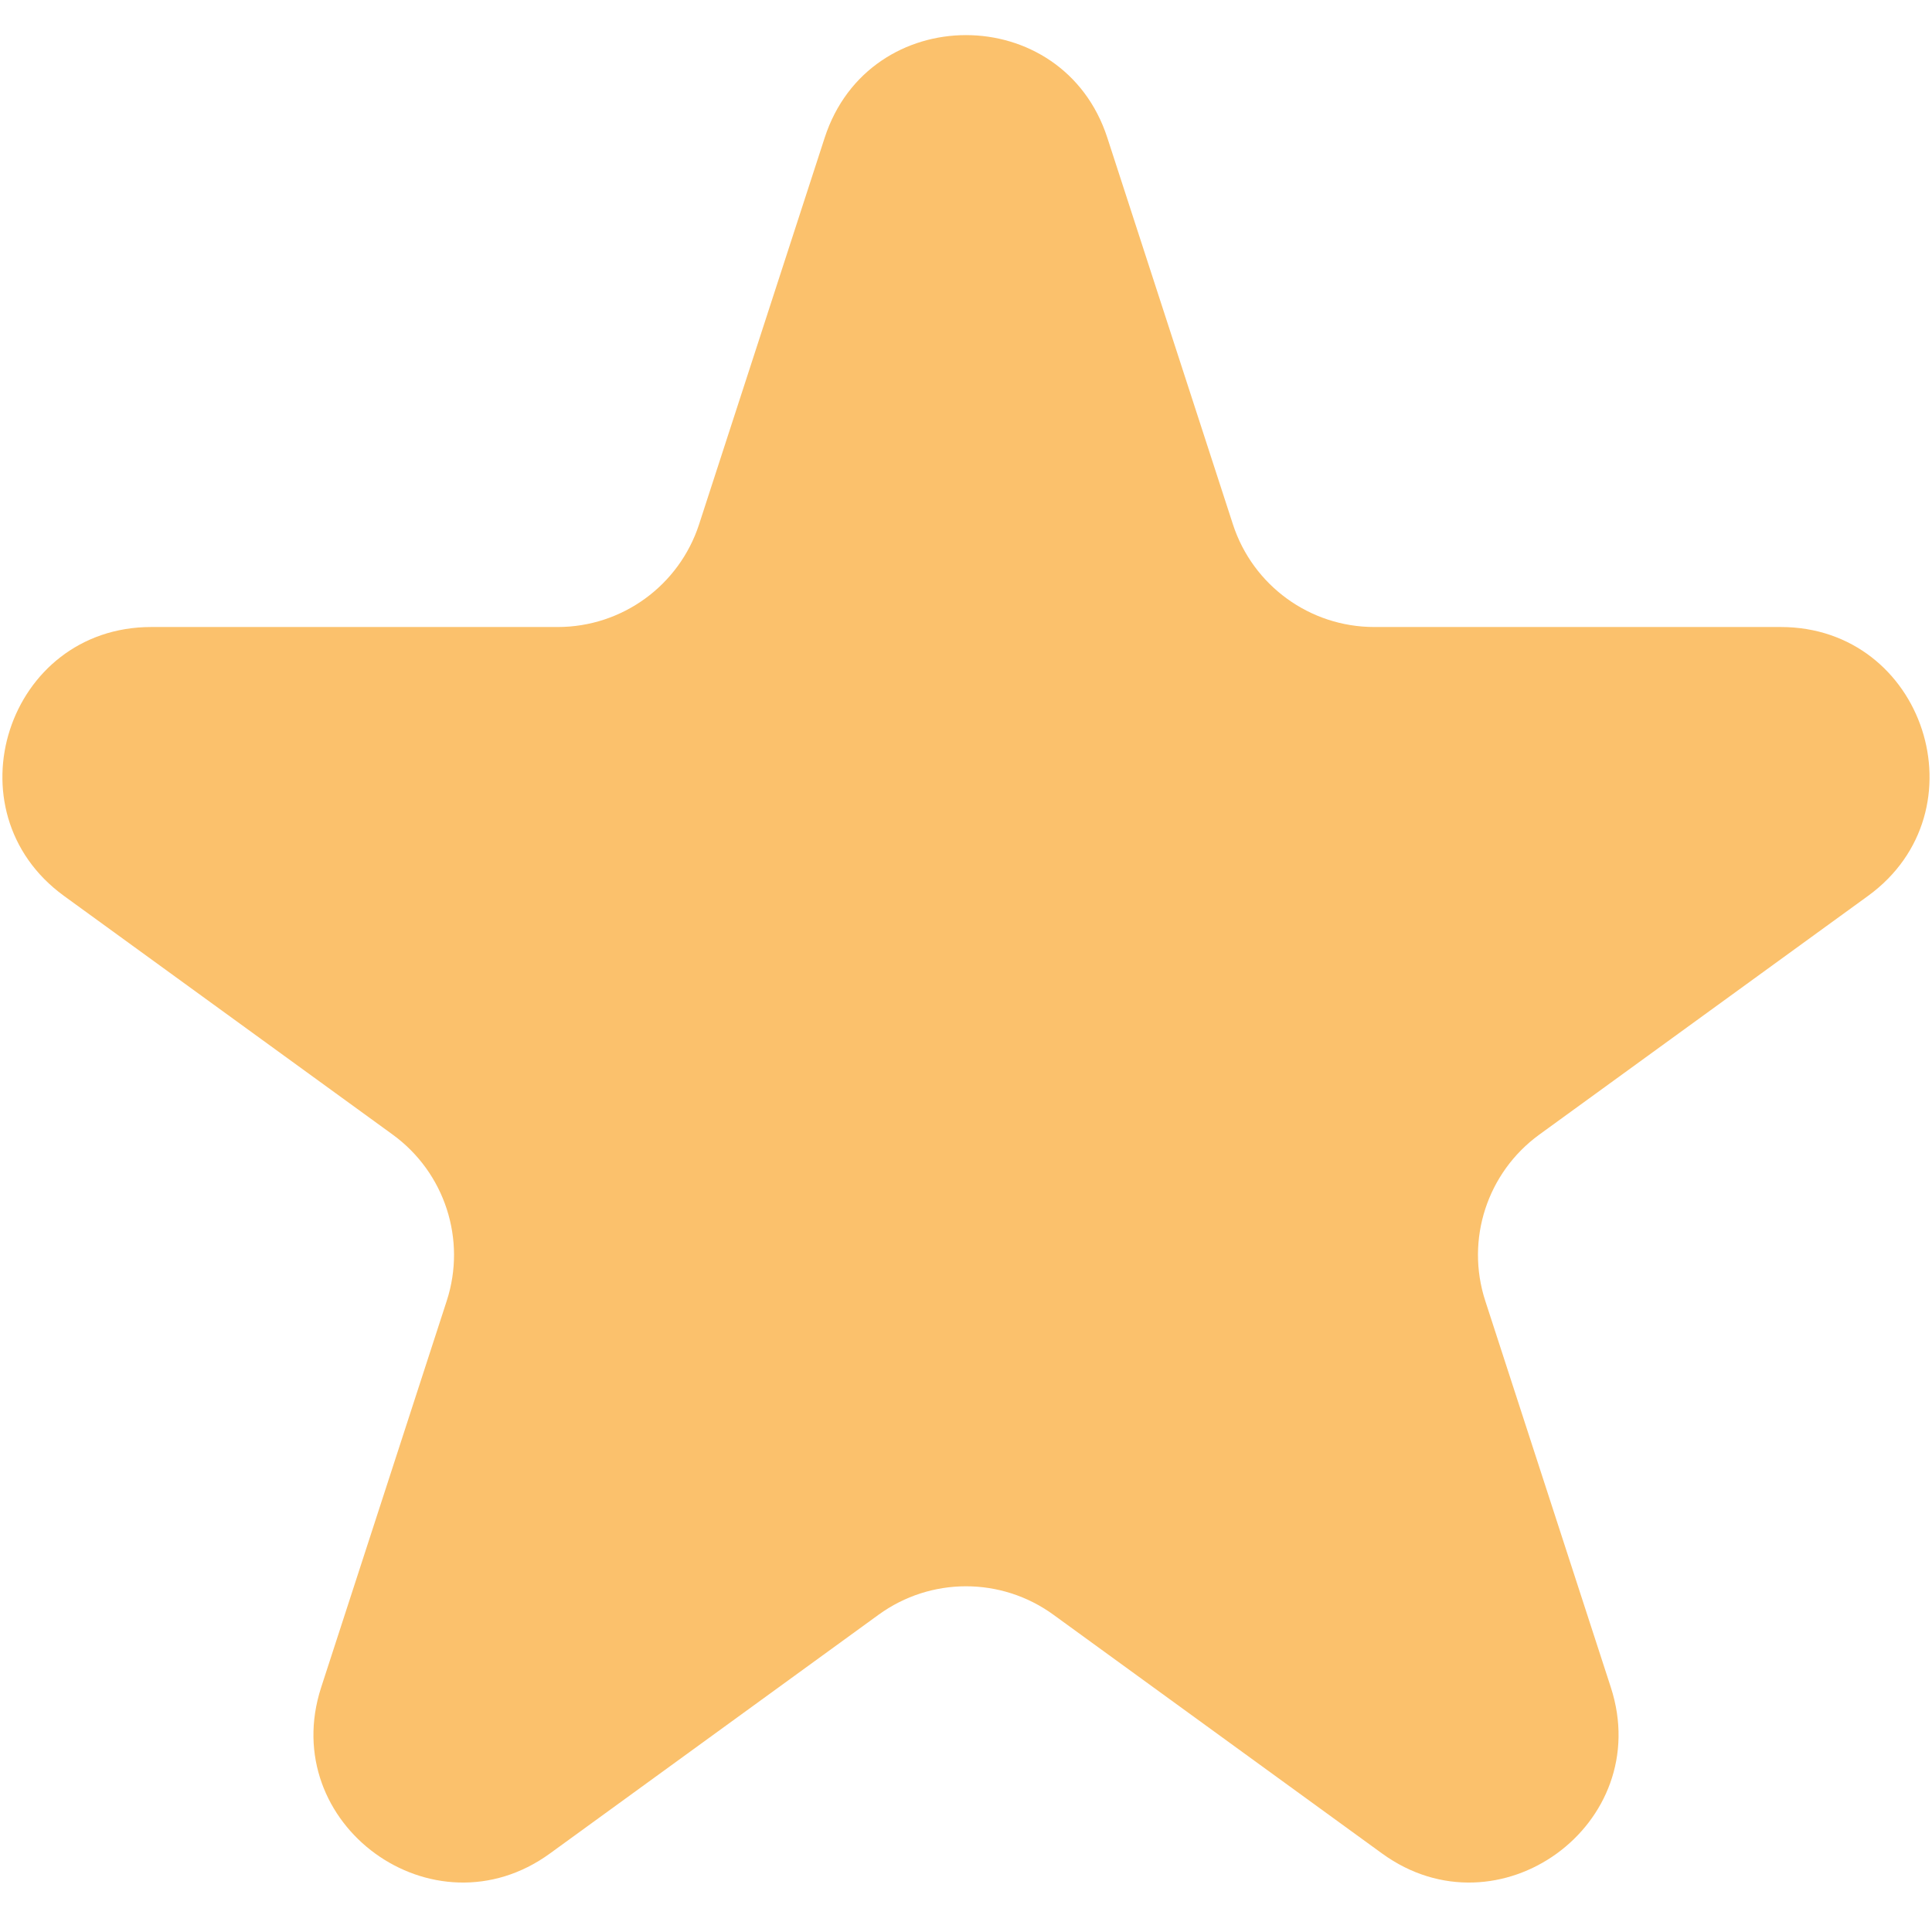 <svg width="13" height="13" viewBox="0 0 13 13" fill="none" xmlns="http://www.w3.org/2000/svg">
<path d="M5.549 0.927C5.848 0.006 7.152 0.006 7.451 0.927L8.296 3.528C8.43 3.94 8.814 4.219 9.247 4.219H11.982C12.95 4.219 13.353 5.458 12.57 6.028L10.357 7.635C10.007 7.89 9.86 8.341 9.994 8.753L10.839 11.354C11.138 12.275 10.084 13.041 9.3 12.472L7.088 10.865C6.737 10.61 6.263 10.61 5.912 10.865L3.7 12.472C2.916 13.041 1.862 12.275 2.161 11.354L3.006 8.753C3.14 8.341 2.993 7.89 2.643 7.635L0.43 6.028C-0.353 5.458 0.049 4.219 1.018 4.219H3.753C4.186 4.219 4.57 3.94 4.704 3.528L5.549 0.927Z" fill="#FBC16C"/>
</svg>
